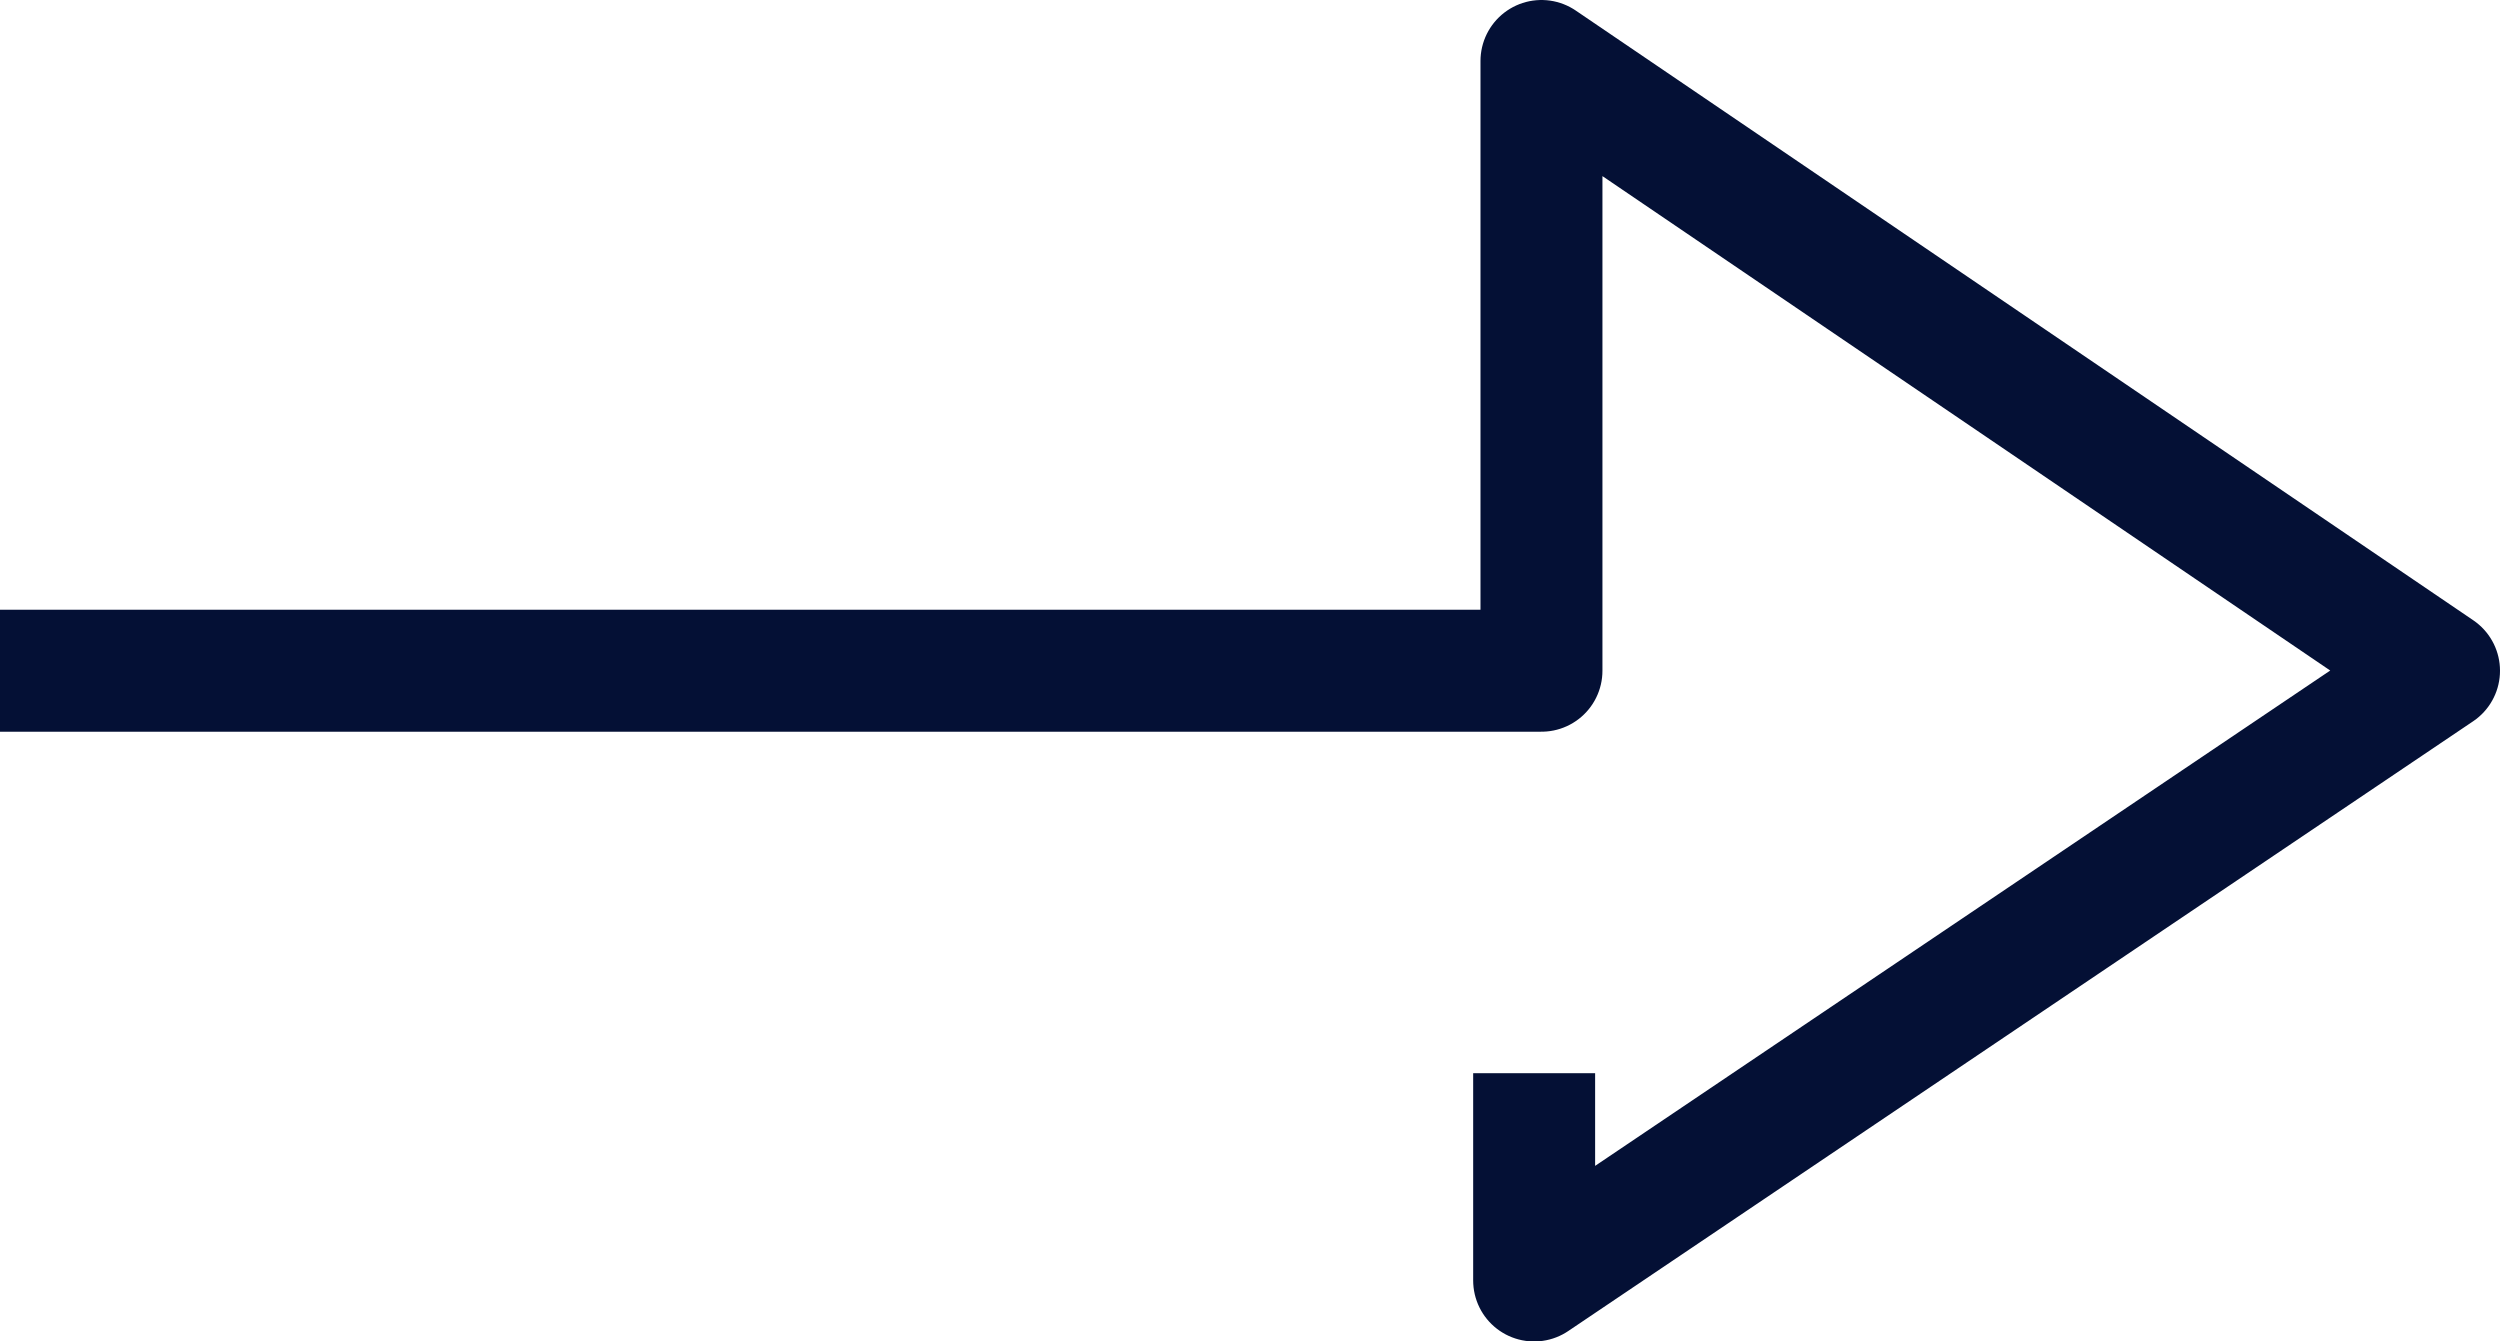 <?xml version="1.0" encoding="UTF-8"?>
<svg id="_レイヤー_2" data-name="レイヤー 2" xmlns="http://www.w3.org/2000/svg" width="20.5" height="11" viewBox="0 0 20.5 11">
  <defs>
    <style>
      .cls-1 {
        fill: none;
        stroke: #041035;
        stroke-linejoin: round;
      }
    </style>
  </defs>
  <g id="Layout">
    <polyline class="cls-1" points="0 5.5 12.64 5.5 12.64 .5 20 5.5 12.58 10.5 12.58 8.8"/>
  </g>
</svg>